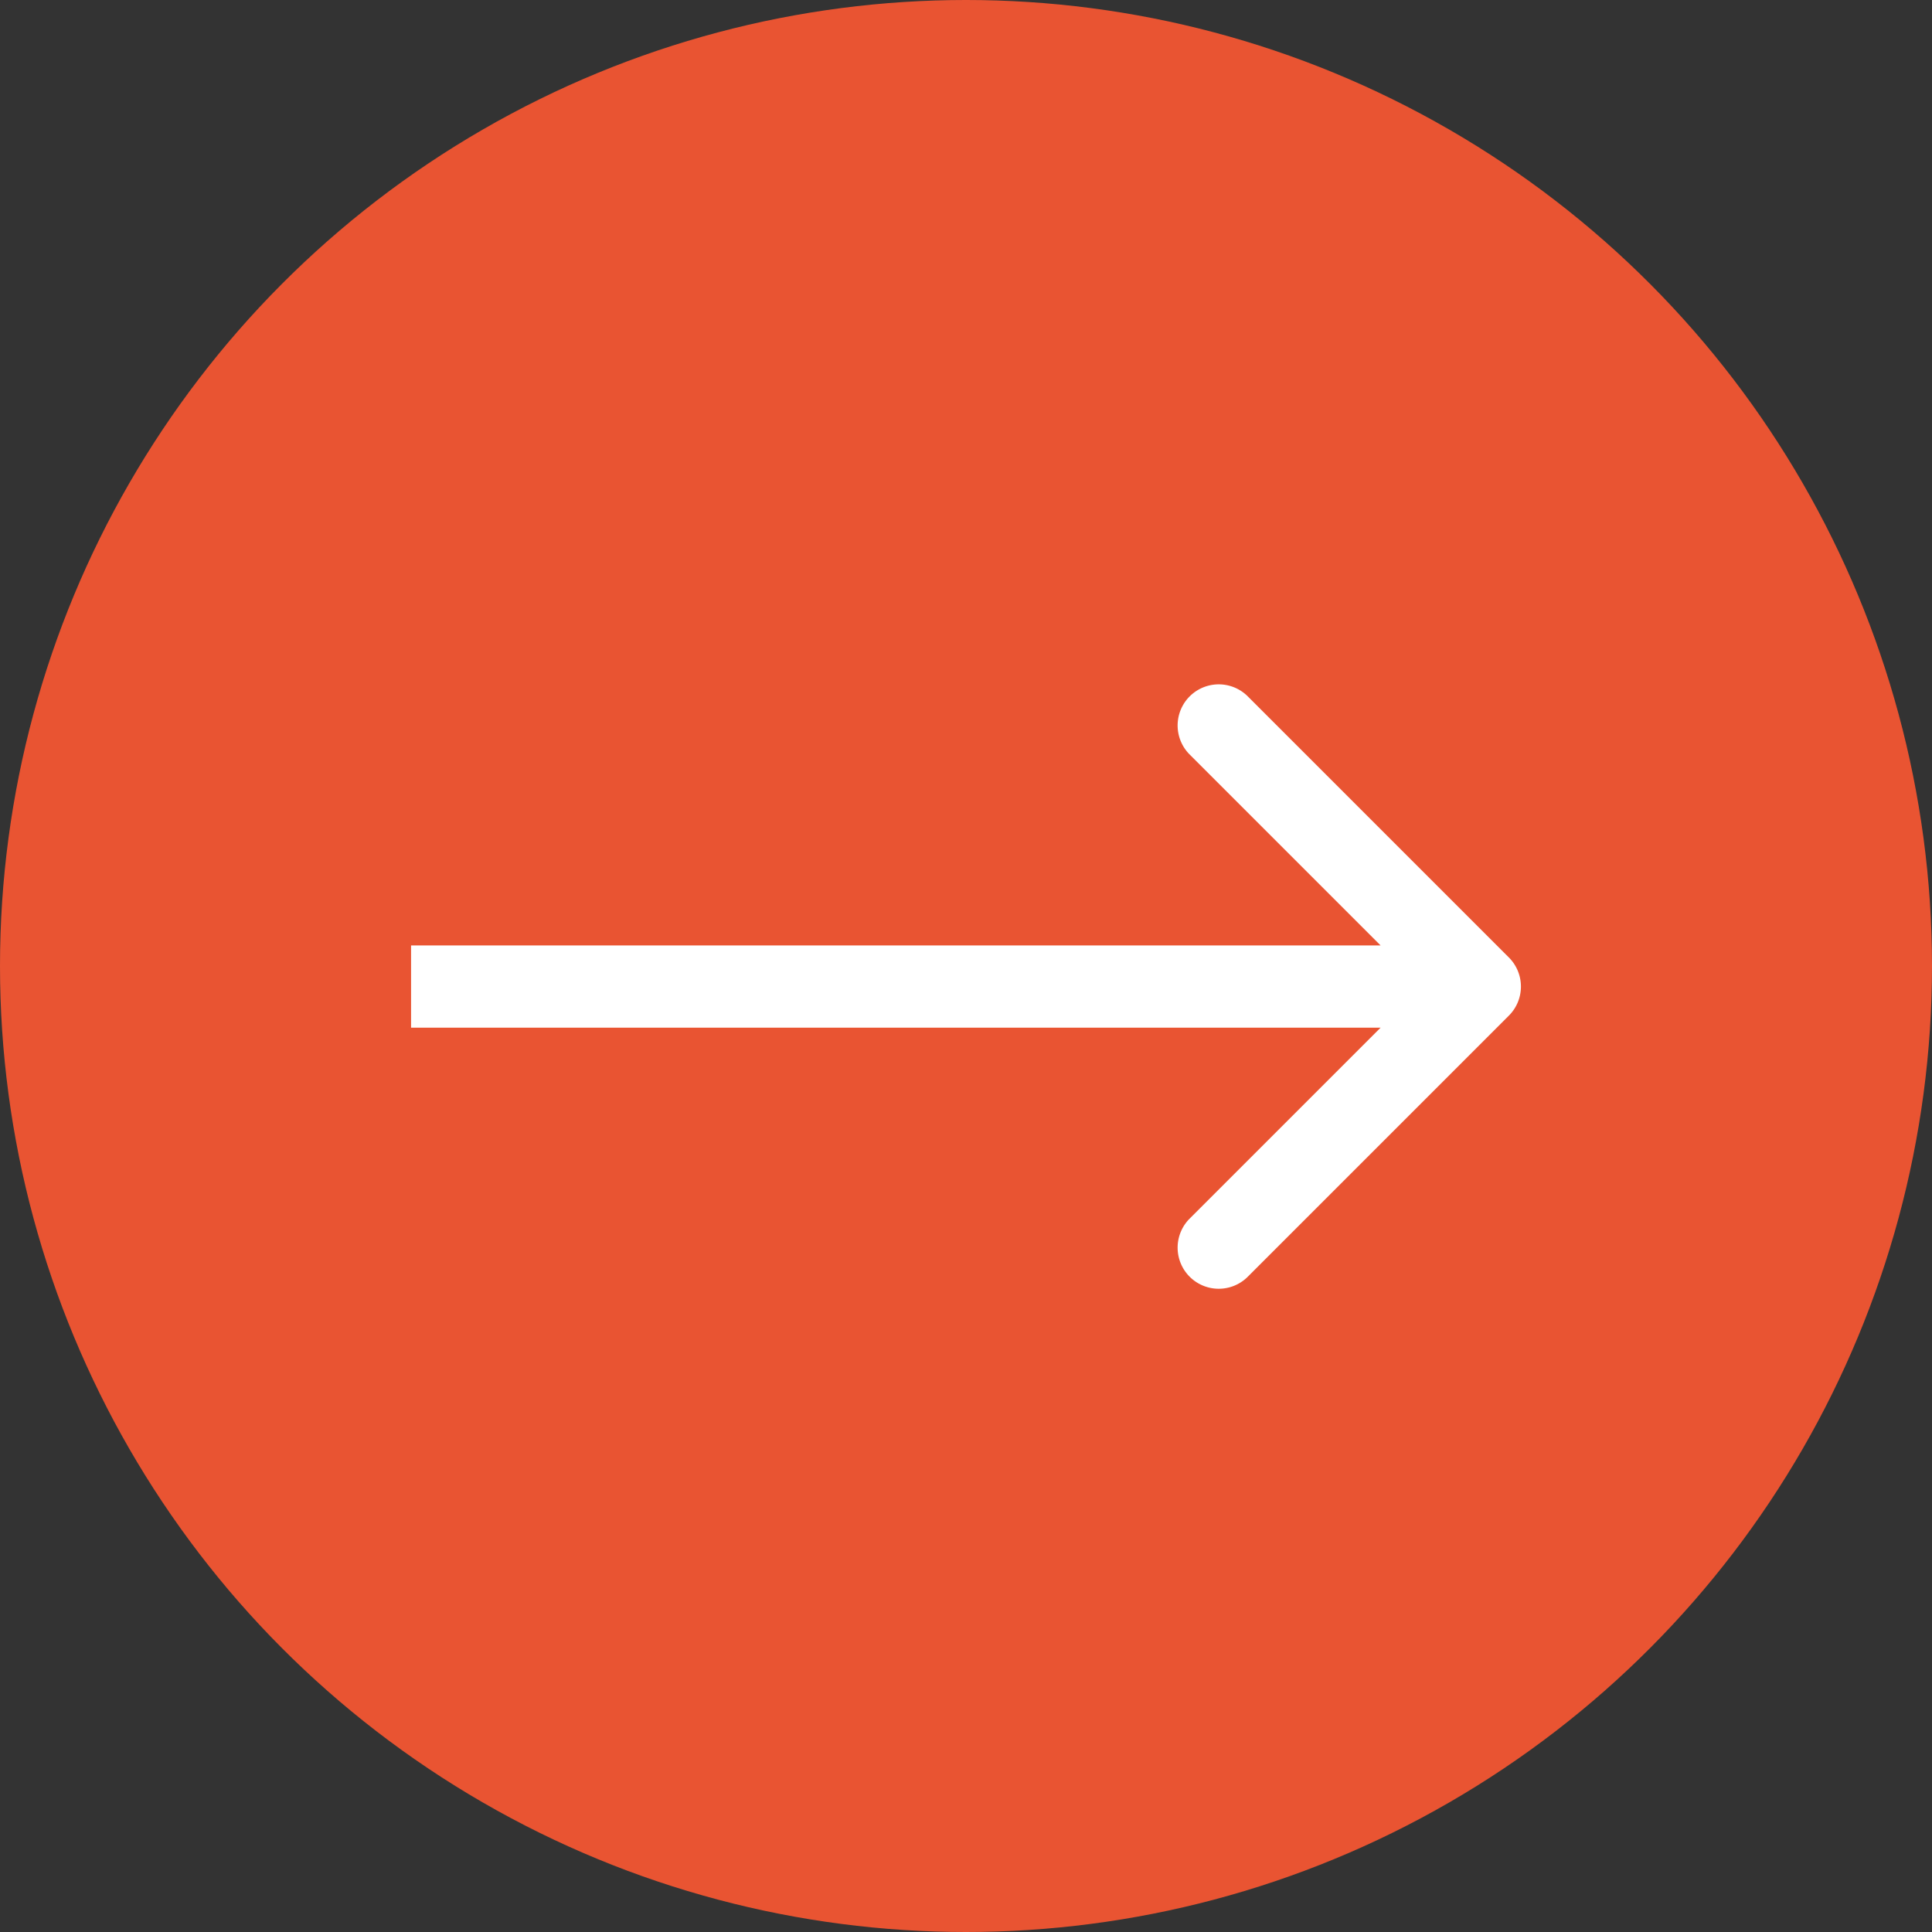 <svg xmlns="http://www.w3.org/2000/svg" width="47" height="47" fill="none"><rect width="100%" height="100%" fill="#333333" stroke="none"/><circle cx="23.5" cy="23.5" r="23.5" fill="#E95432"/><path fill="#fff" d="M36.707 24.707a1 1 0 0 0 0-1.414l-6.364-6.364a1 1 0 0 0-1.414 1.414L34.586 24l-5.657 5.657a1 1 0 0 0 1.414 1.414l6.364-6.364ZM10 24v1h26v-2H10v1Z"/></svg>